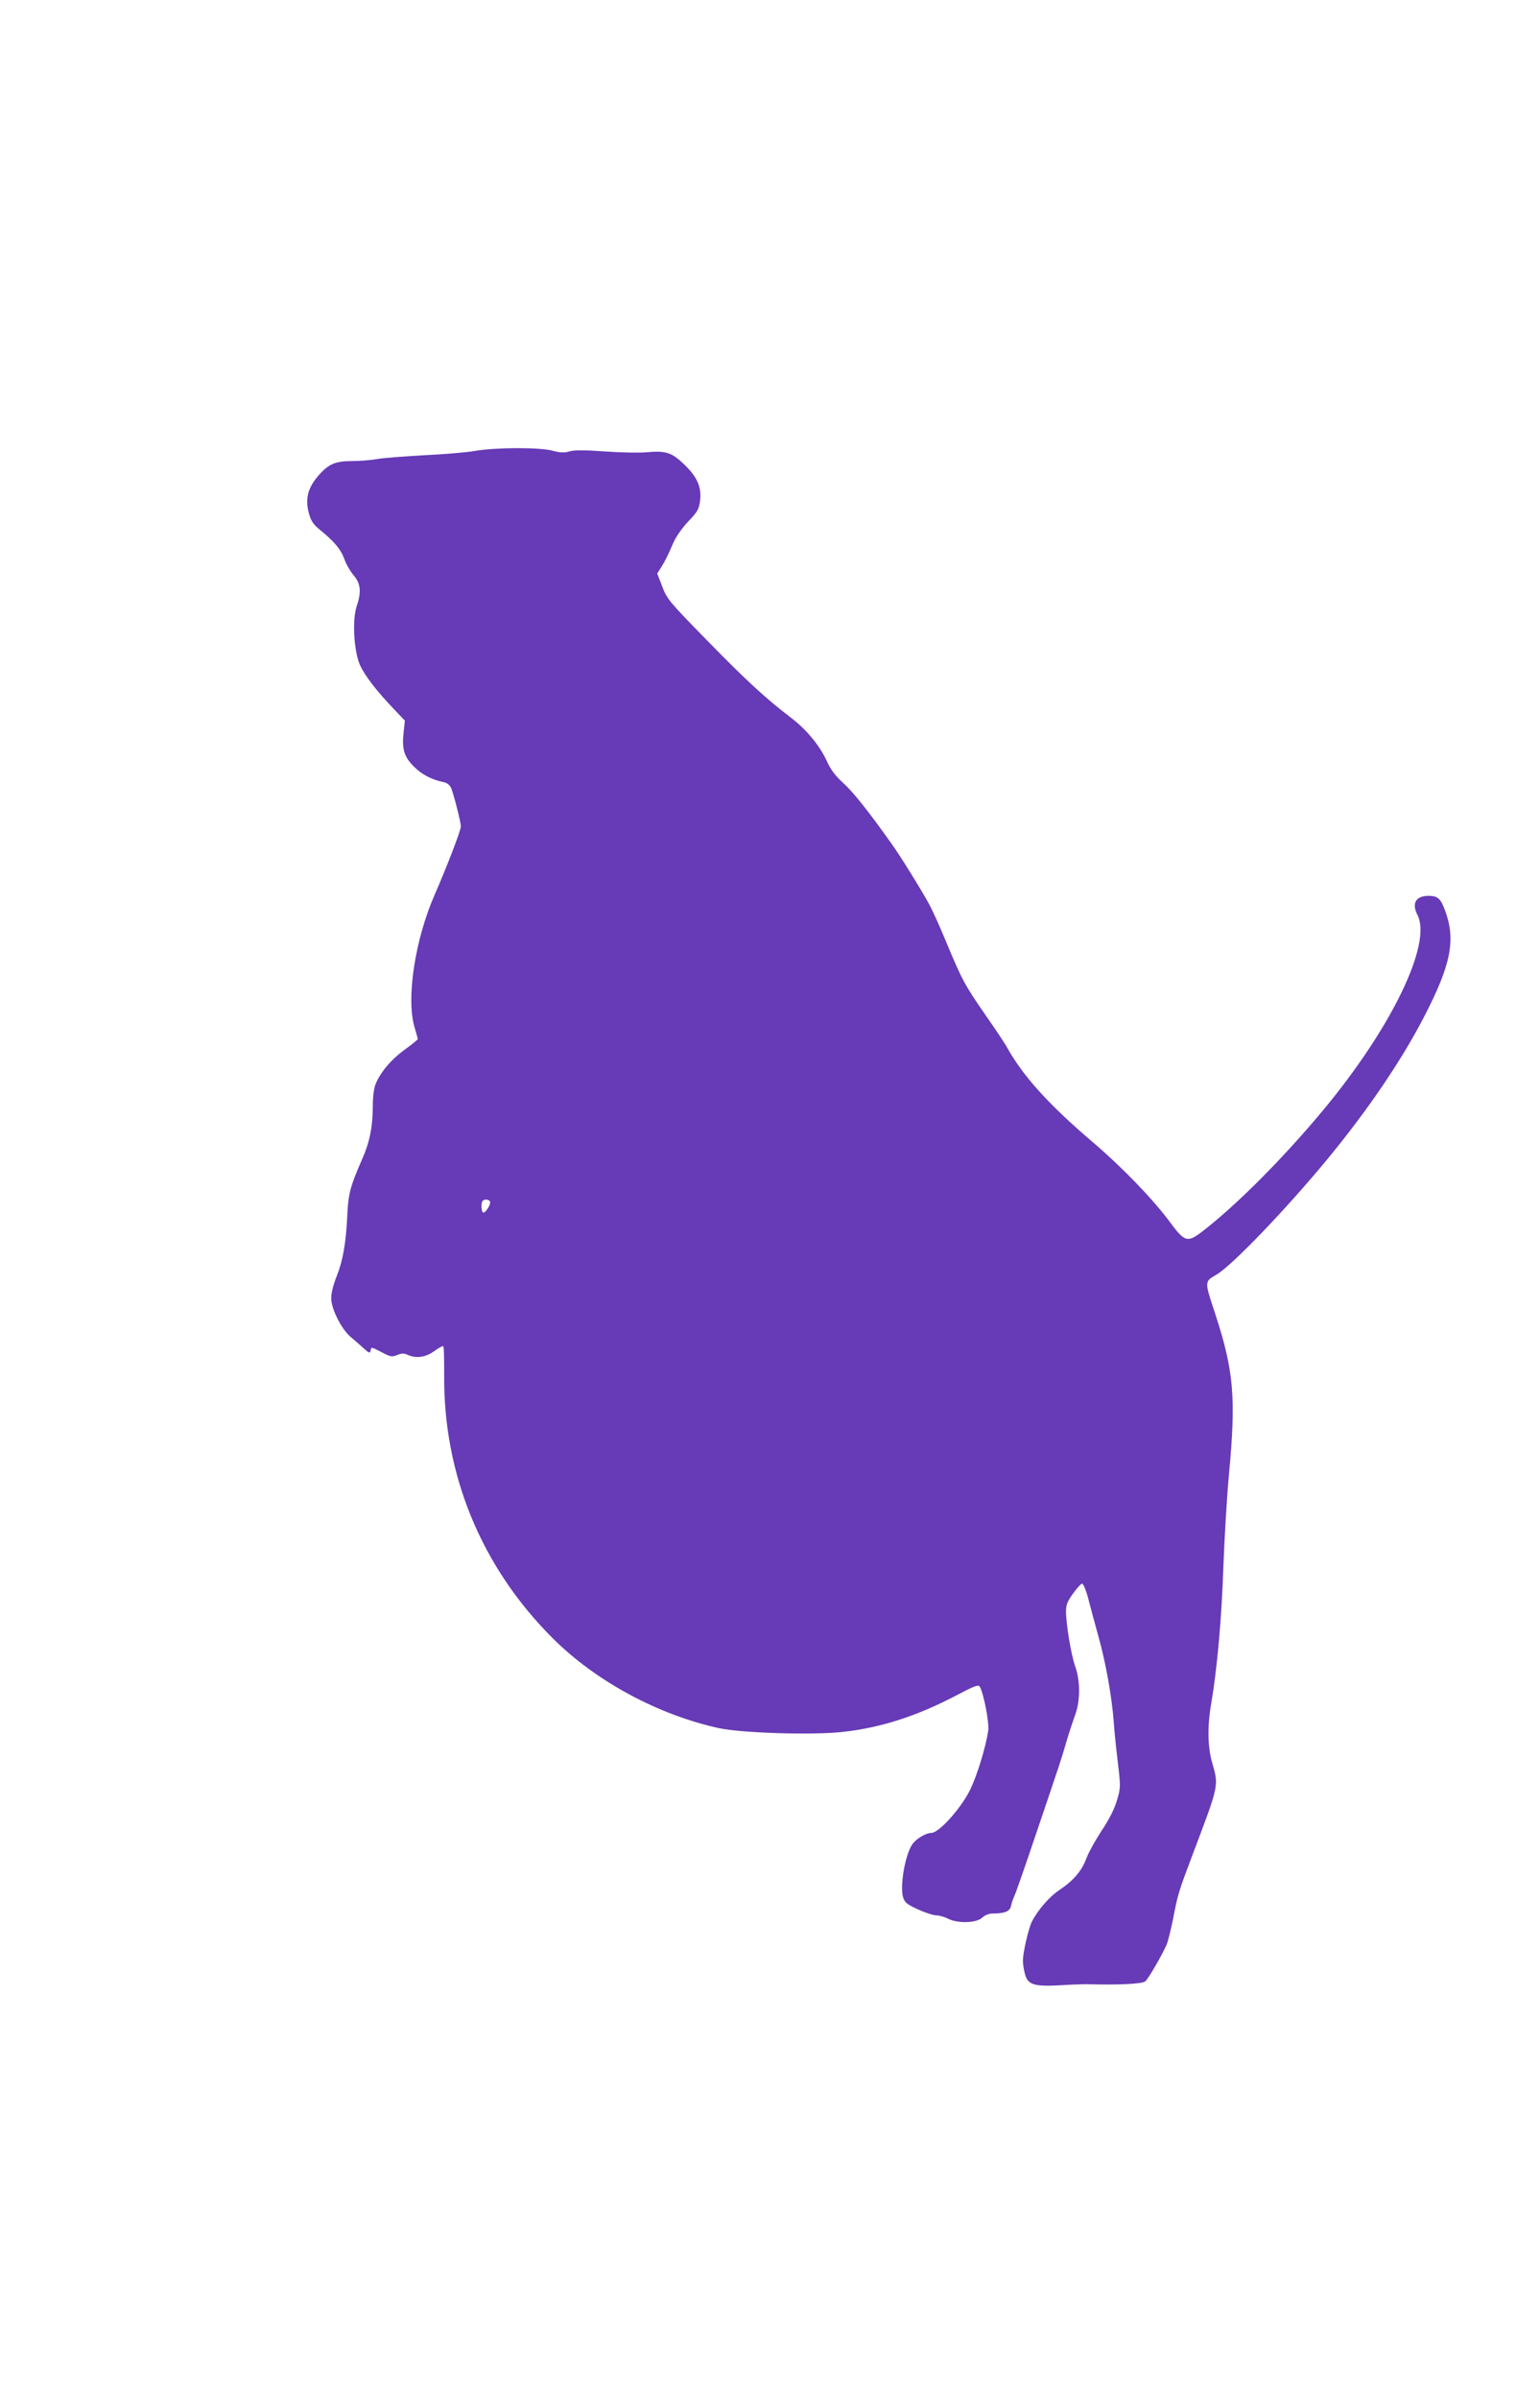 <?xml version="1.0" standalone="no"?>
<!DOCTYPE svg PUBLIC "-//W3C//DTD SVG 20010904//EN"
 "http://www.w3.org/TR/2001/REC-SVG-20010904/DTD/svg10.dtd">
<svg version="1.0" xmlns="http://www.w3.org/2000/svg"
 width="822pt" height="1280pt" viewBox="0 0 822 1280"
 preserveAspectRatio="xMidYMid meet">
<g transform="translate(0,1280) scale(0.1,-0.1)"
fill="#673ab7" stroke="none">
<path d="M2535 10394 c-44 -8 -165 -18 -270 -23 -104 -6 -217 -14 -250 -20
-33 -6 -93 -11 -133 -11 -91 0 -127 -15 -180 -75 -60 -68 -75 -128 -52 -208
10 -37 24 -57 59 -85 75 -61 111 -104 129 -155 9 -27 32 -66 50 -87 37 -44 42
-88 16 -164 -25 -74 -15 -243 18 -316 28 -59 89 -138 181 -234 l58 -61 -6 -57
c-11 -94 1 -135 54 -188 43 -43 94 -70 162 -84 17 -4 31 -16 38 -33 14 -36 51
-181 51 -202 0 -22 -76 -219 -140 -365 -105 -240 -153 -555 -107 -708 9 -31
17 -59 17 -62 0 -3 -31 -29 -69 -56 -72 -52 -130 -120 -156 -184 -9 -21 -15
-67 -15 -113 0 -115 -17 -198 -57 -288 -62 -141 -74 -184 -79 -295 -7 -151
-23 -245 -57 -330 -18 -45 -30 -92 -29 -118 0 -56 55 -164 102 -204 19 -16 51
-44 70 -61 29 -27 35 -29 38 -14 4 21 1 22 61 -9 45 -24 54 -25 81 -14 24 10
37 10 56 1 46 -21 97 -13 142 20 24 17 45 29 48 26 4 -3 5 -70 5 -149 -6 -534
198 -1028 578 -1408 231 -231 564 -410 889 -481 121 -26 500 -38 660 -20 202
22 395 84 605 194 99 52 119 60 127 47 20 -33 51 -193 45 -234 -14 -90 -58
-235 -96 -314 -47 -98 -167 -232 -208 -232 -30 0 -84 -33 -103 -63 -37 -57
-65 -217 -48 -279 9 -29 19 -38 80 -66 39 -18 83 -32 99 -32 15 0 43 -8 62
-18 52 -26 151 -23 182 6 13 13 36 22 54 22 64 0 93 11 99 39 3 14 11 40 19
56 8 17 57 158 110 315 138 407 141 416 168 510 14 47 35 110 46 140 27 74 28
178 1 256 -23 64 -50 229 -50 297 0 34 8 54 38 95 20 28 42 52 48 52 6 0 21
-35 32 -77 11 -43 36 -136 56 -208 39 -140 71 -320 81 -455 3 -47 13 -144 22
-217 15 -129 15 -132 -6 -202 -13 -44 -43 -103 -81 -159 -32 -49 -69 -115 -81
-147 -25 -68 -70 -120 -145 -170 -53 -35 -116 -108 -147 -170 -18 -38 -47
-163 -47 -207 0 -18 5 -50 11 -71 15 -57 48 -67 185 -60 60 4 123 6 139 6 172
-5 301 1 318 15 16 13 89 139 114 196 7 16 22 76 34 135 26 134 28 142 103
341 144 380 142 370 106 495 -24 84 -26 195 -5 315 32 186 56 459 65 730 6
157 19 380 30 495 38 406 26 550 -73 853 -59 179 -59 173 8 212 81 48 367 345
586 610 215 260 398 528 521 766 143 276 169 409 112 564 -24 66 -40 80 -89
80 -68 0 -91 -40 -59 -102 79 -153 -138 -602 -503 -1041 -215 -258 -457 -501
-638 -642 -87 -68 -100 -65 -183 48 -92 123 -251 288 -414 427 -232 198 -367
348 -452 500 -11 21 -64 100 -117 176 -110 159 -124 185 -209 389 -34 83 -76
175 -93 205 -44 80 -154 257 -196 315 -127 179 -207 279 -259 326 -43 39 -68
72 -89 119 -38 82 -108 167 -188 228 -135 103 -239 198 -447 411 -205 209
-218 225 -243 291 l-27 70 21 33 c22 35 32 55 67 135 13 29 48 79 79 111 49
51 56 65 62 110 8 73 -15 126 -86 194 -66 63 -97 73 -199 64 -36 -4 -135 -2
-220 4 -112 8 -164 8 -191 1 -28 -9 -49 -8 -91 3 -70 19 -305 18 -415 -1z m80
-4004 c8 -12 -21 -60 -35 -60 -11 0 -14 53 -3 63 10 10 31 8 38 -3z"/>
</g>
</svg>
